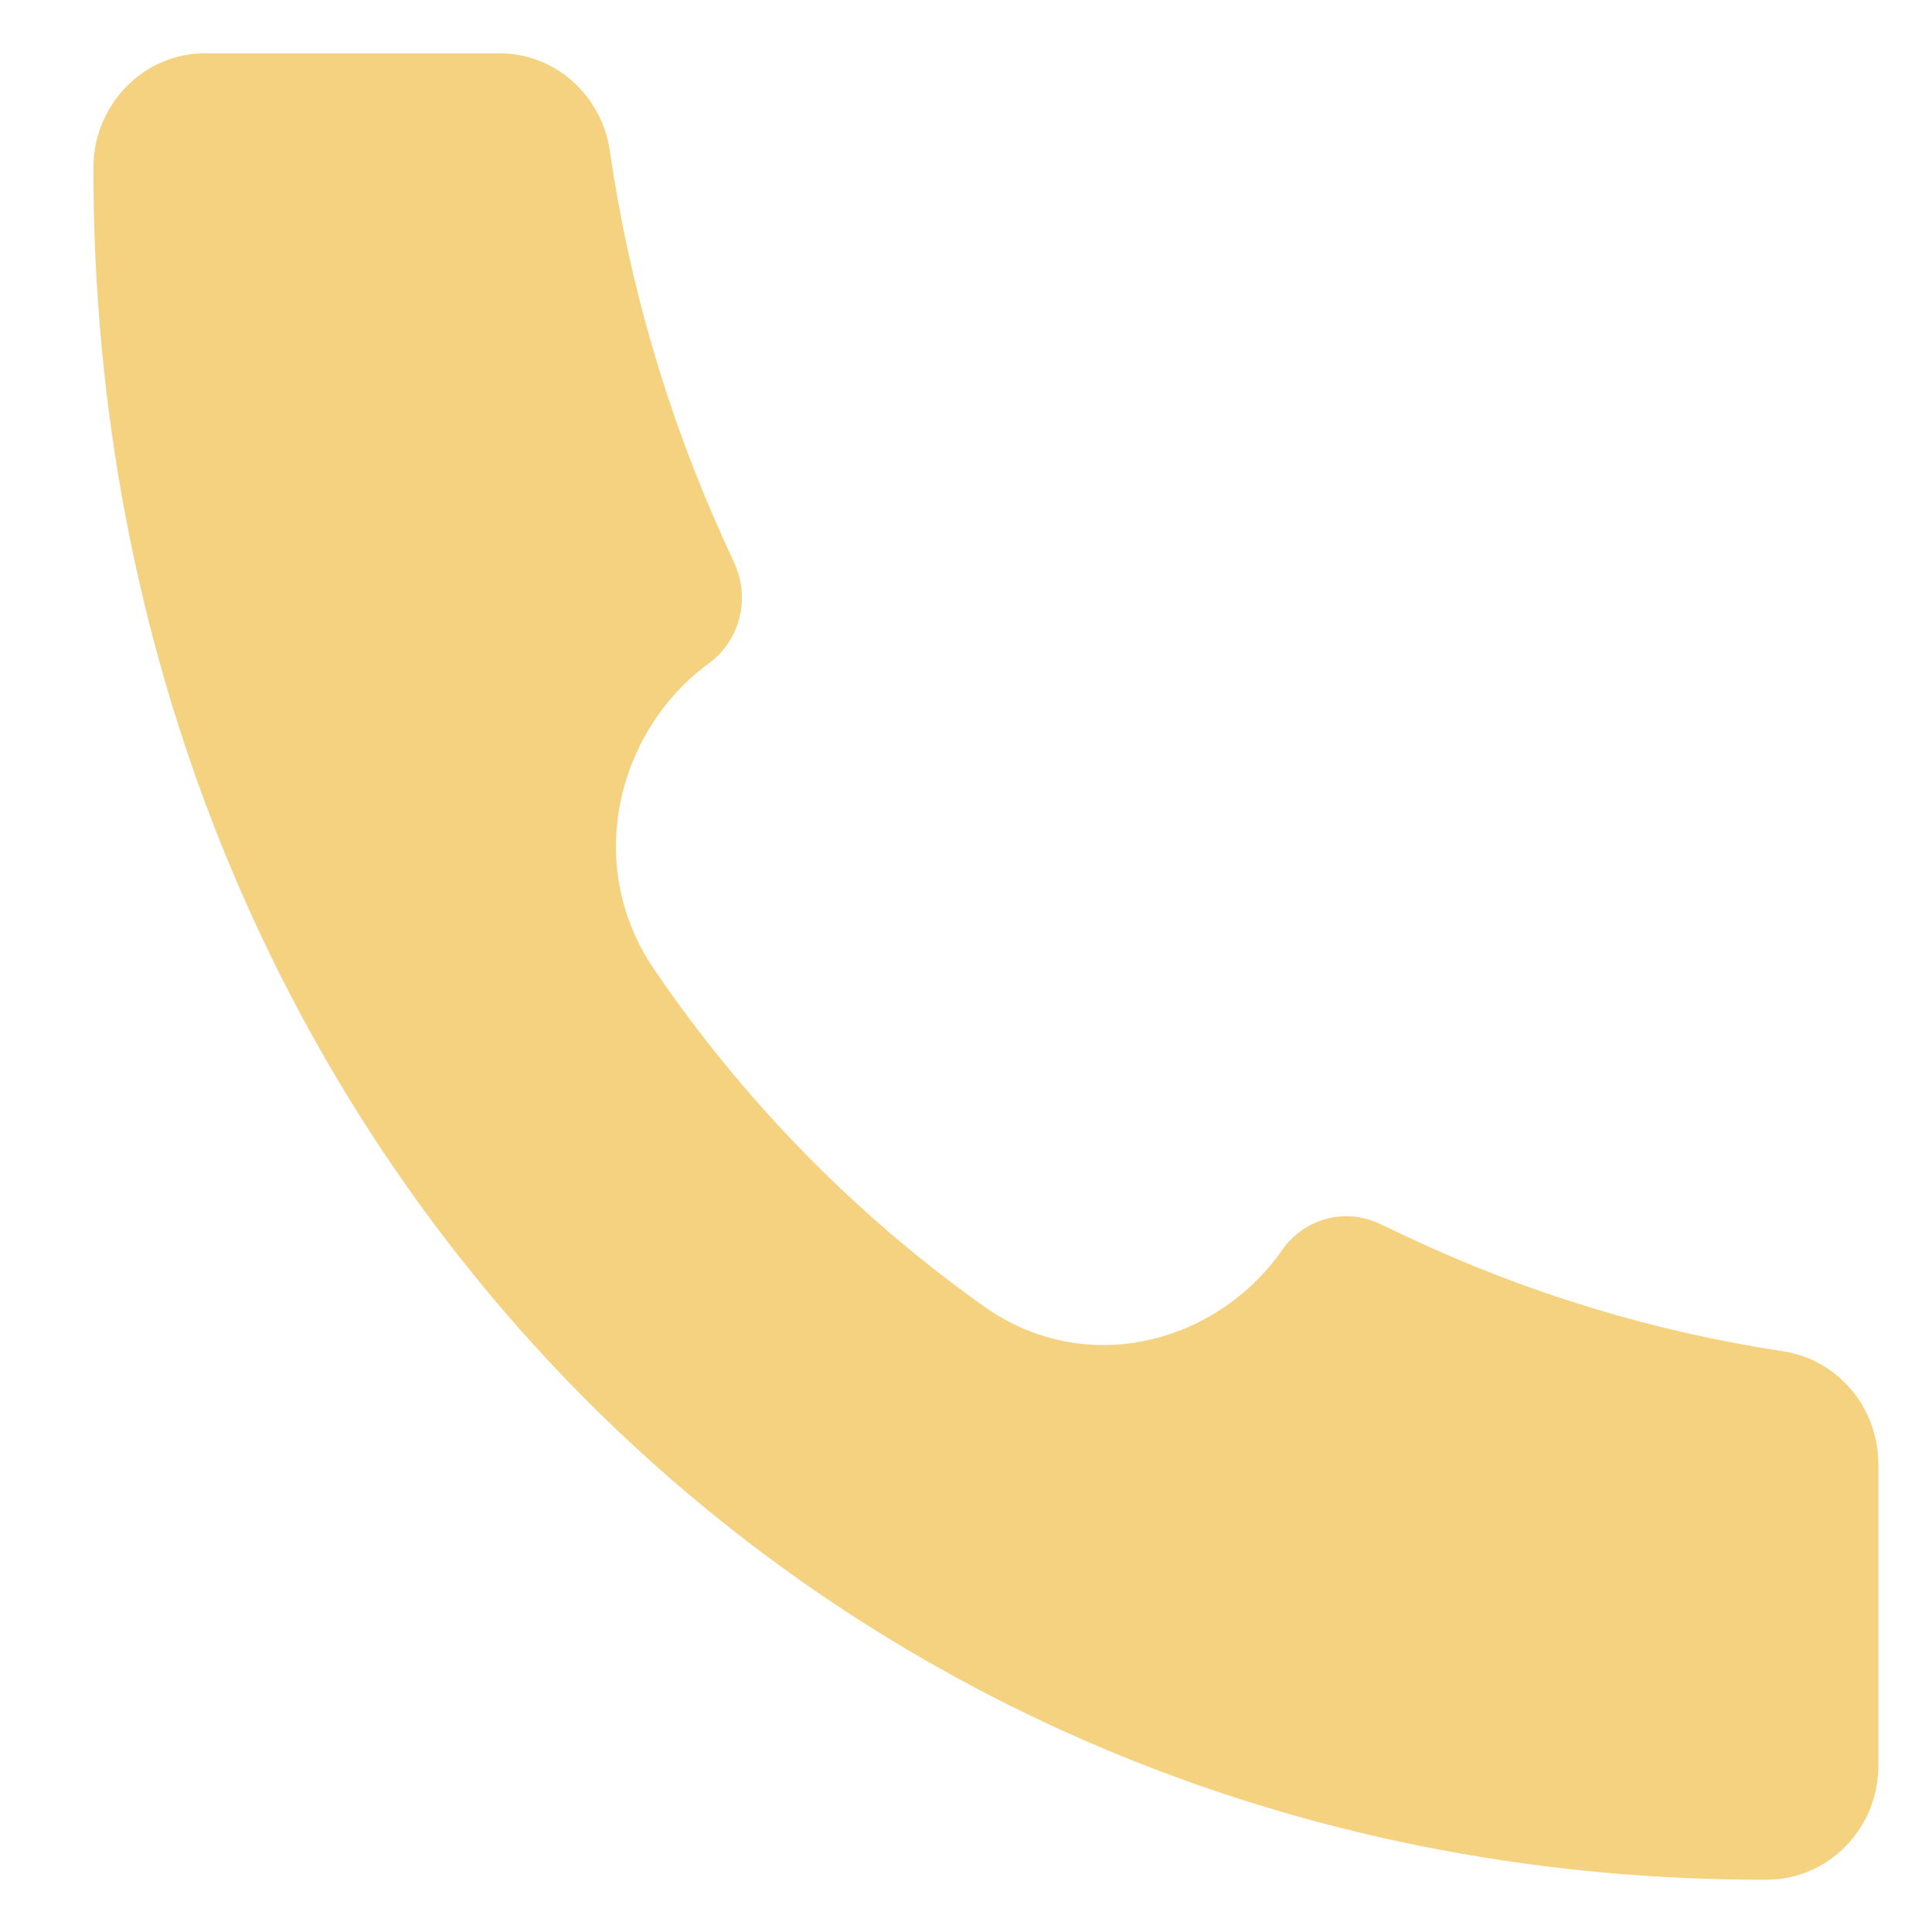 <?xml version="1.0" encoding="UTF-8"?> <svg xmlns="http://www.w3.org/2000/svg" width="17" height="17" viewBox="0 0 17 17" fill="none"> <path d="M15.544 16.54C7.169 16.552 0.813 9.97 0.822 1.476C0.822 0.921 1.262 0.469 1.804 0.469H4.395C4.881 0.469 5.294 0.835 5.366 1.327C5.537 2.507 5.873 3.656 6.363 4.738L6.464 4.961C6.604 5.271 6.509 5.639 6.237 5.837C5.435 6.424 5.128 7.604 5.753 8.525C6.538 9.681 7.527 10.692 8.656 11.494C9.556 12.134 10.709 11.82 11.282 10.999C11.476 10.721 11.836 10.624 12.139 10.768L12.355 10.87C13.413 11.372 14.536 11.715 15.689 11.89C16.171 11.963 16.528 12.386 16.528 12.884V15.536C16.528 16.09 16.087 16.54 15.545 16.54L15.544 16.54Z" fill="#F5D280"></path> </svg> 